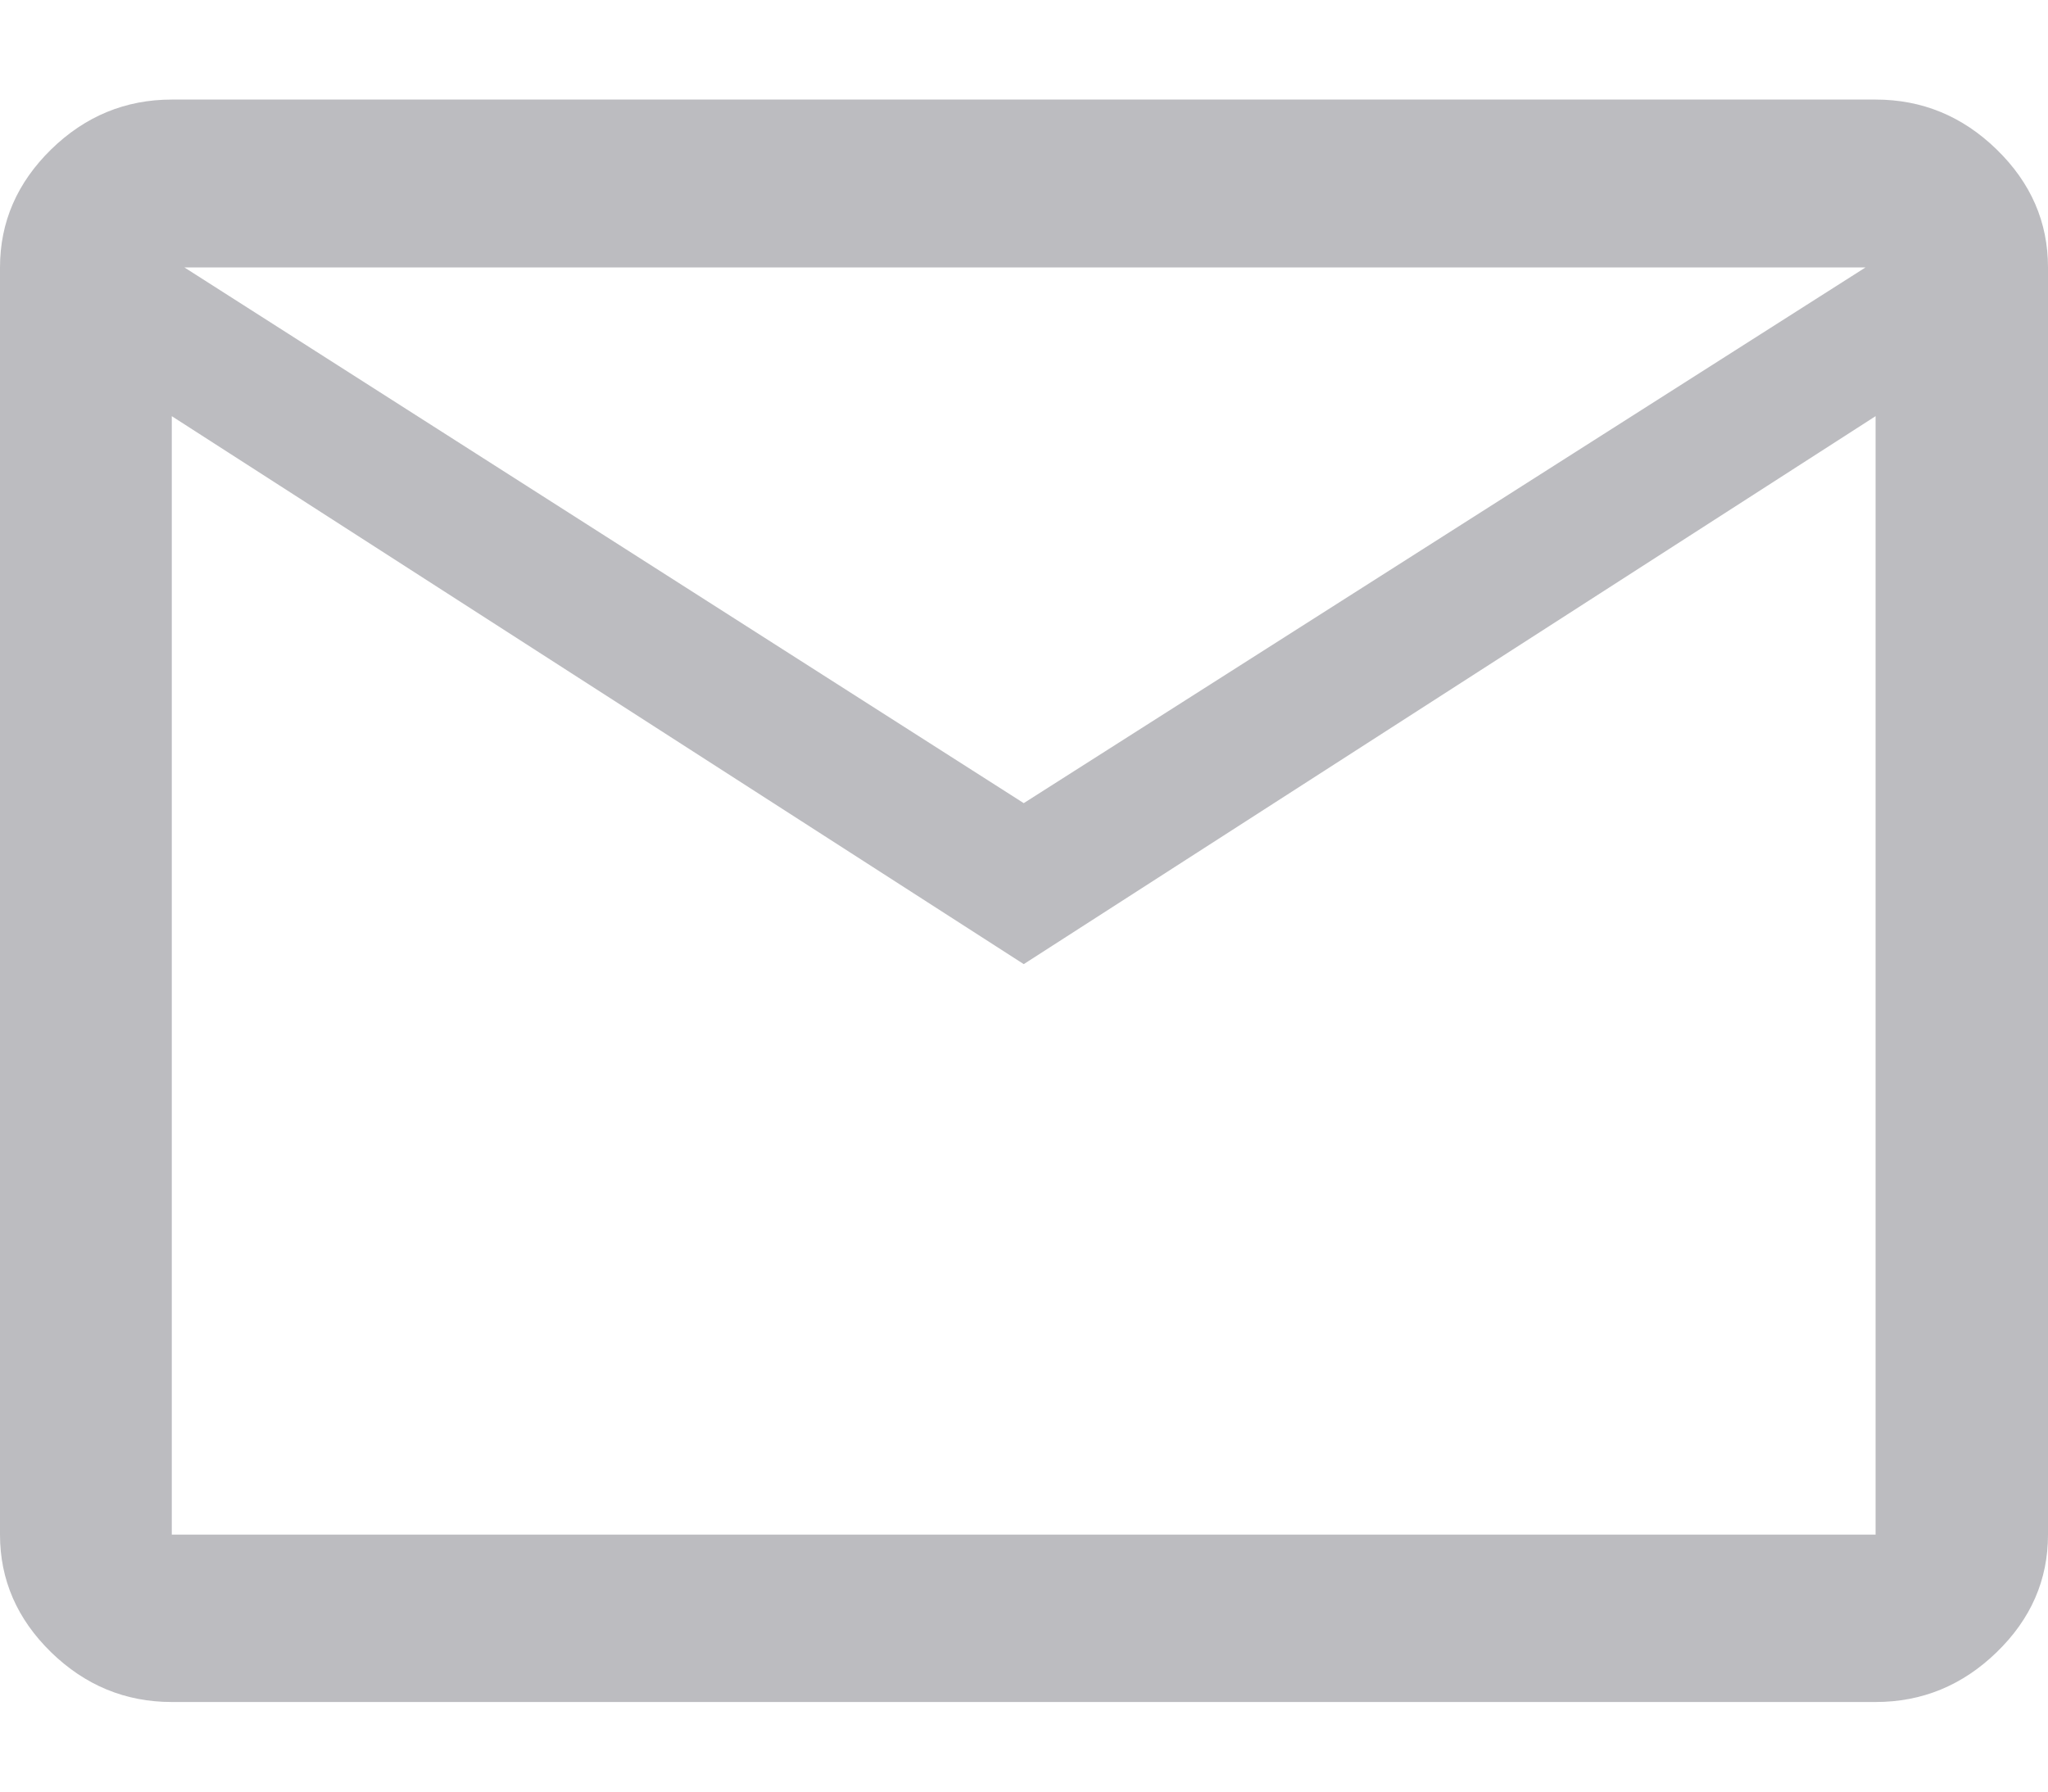 <?xml version="1.0" encoding="UTF-8"?>
<svg xmlns="http://www.w3.org/2000/svg" viewBox="0 0 16 14" fill="none">
  <path d="M1.342 13.3C0.98 13.3 0.665 13.17 0.399 12.911C0.133 12.651 0 12.345 0 11.992V2.09C0 1.736 0.133 1.429 0.399 1.168C0.665 0.908 0.98 0.778 1.342 0.778H14.653C15.017 0.778 15.332 0.908 15.599 1.168C15.867 1.429 16 1.736 16 2.09V11.992C16 12.345 15.867 12.651 15.599 12.911C15.332 13.17 15.017 13.3 14.653 13.3H1.342ZM7.998 7.534L1.342 3.252V11.992H14.653V3.252L7.998 7.534ZM7.998 6.276L14.574 2.09H1.441L7.998 6.276ZM1.342 3.252V2.09V11.992V3.252Z" fill="#BCBCC0"/>
</svg>